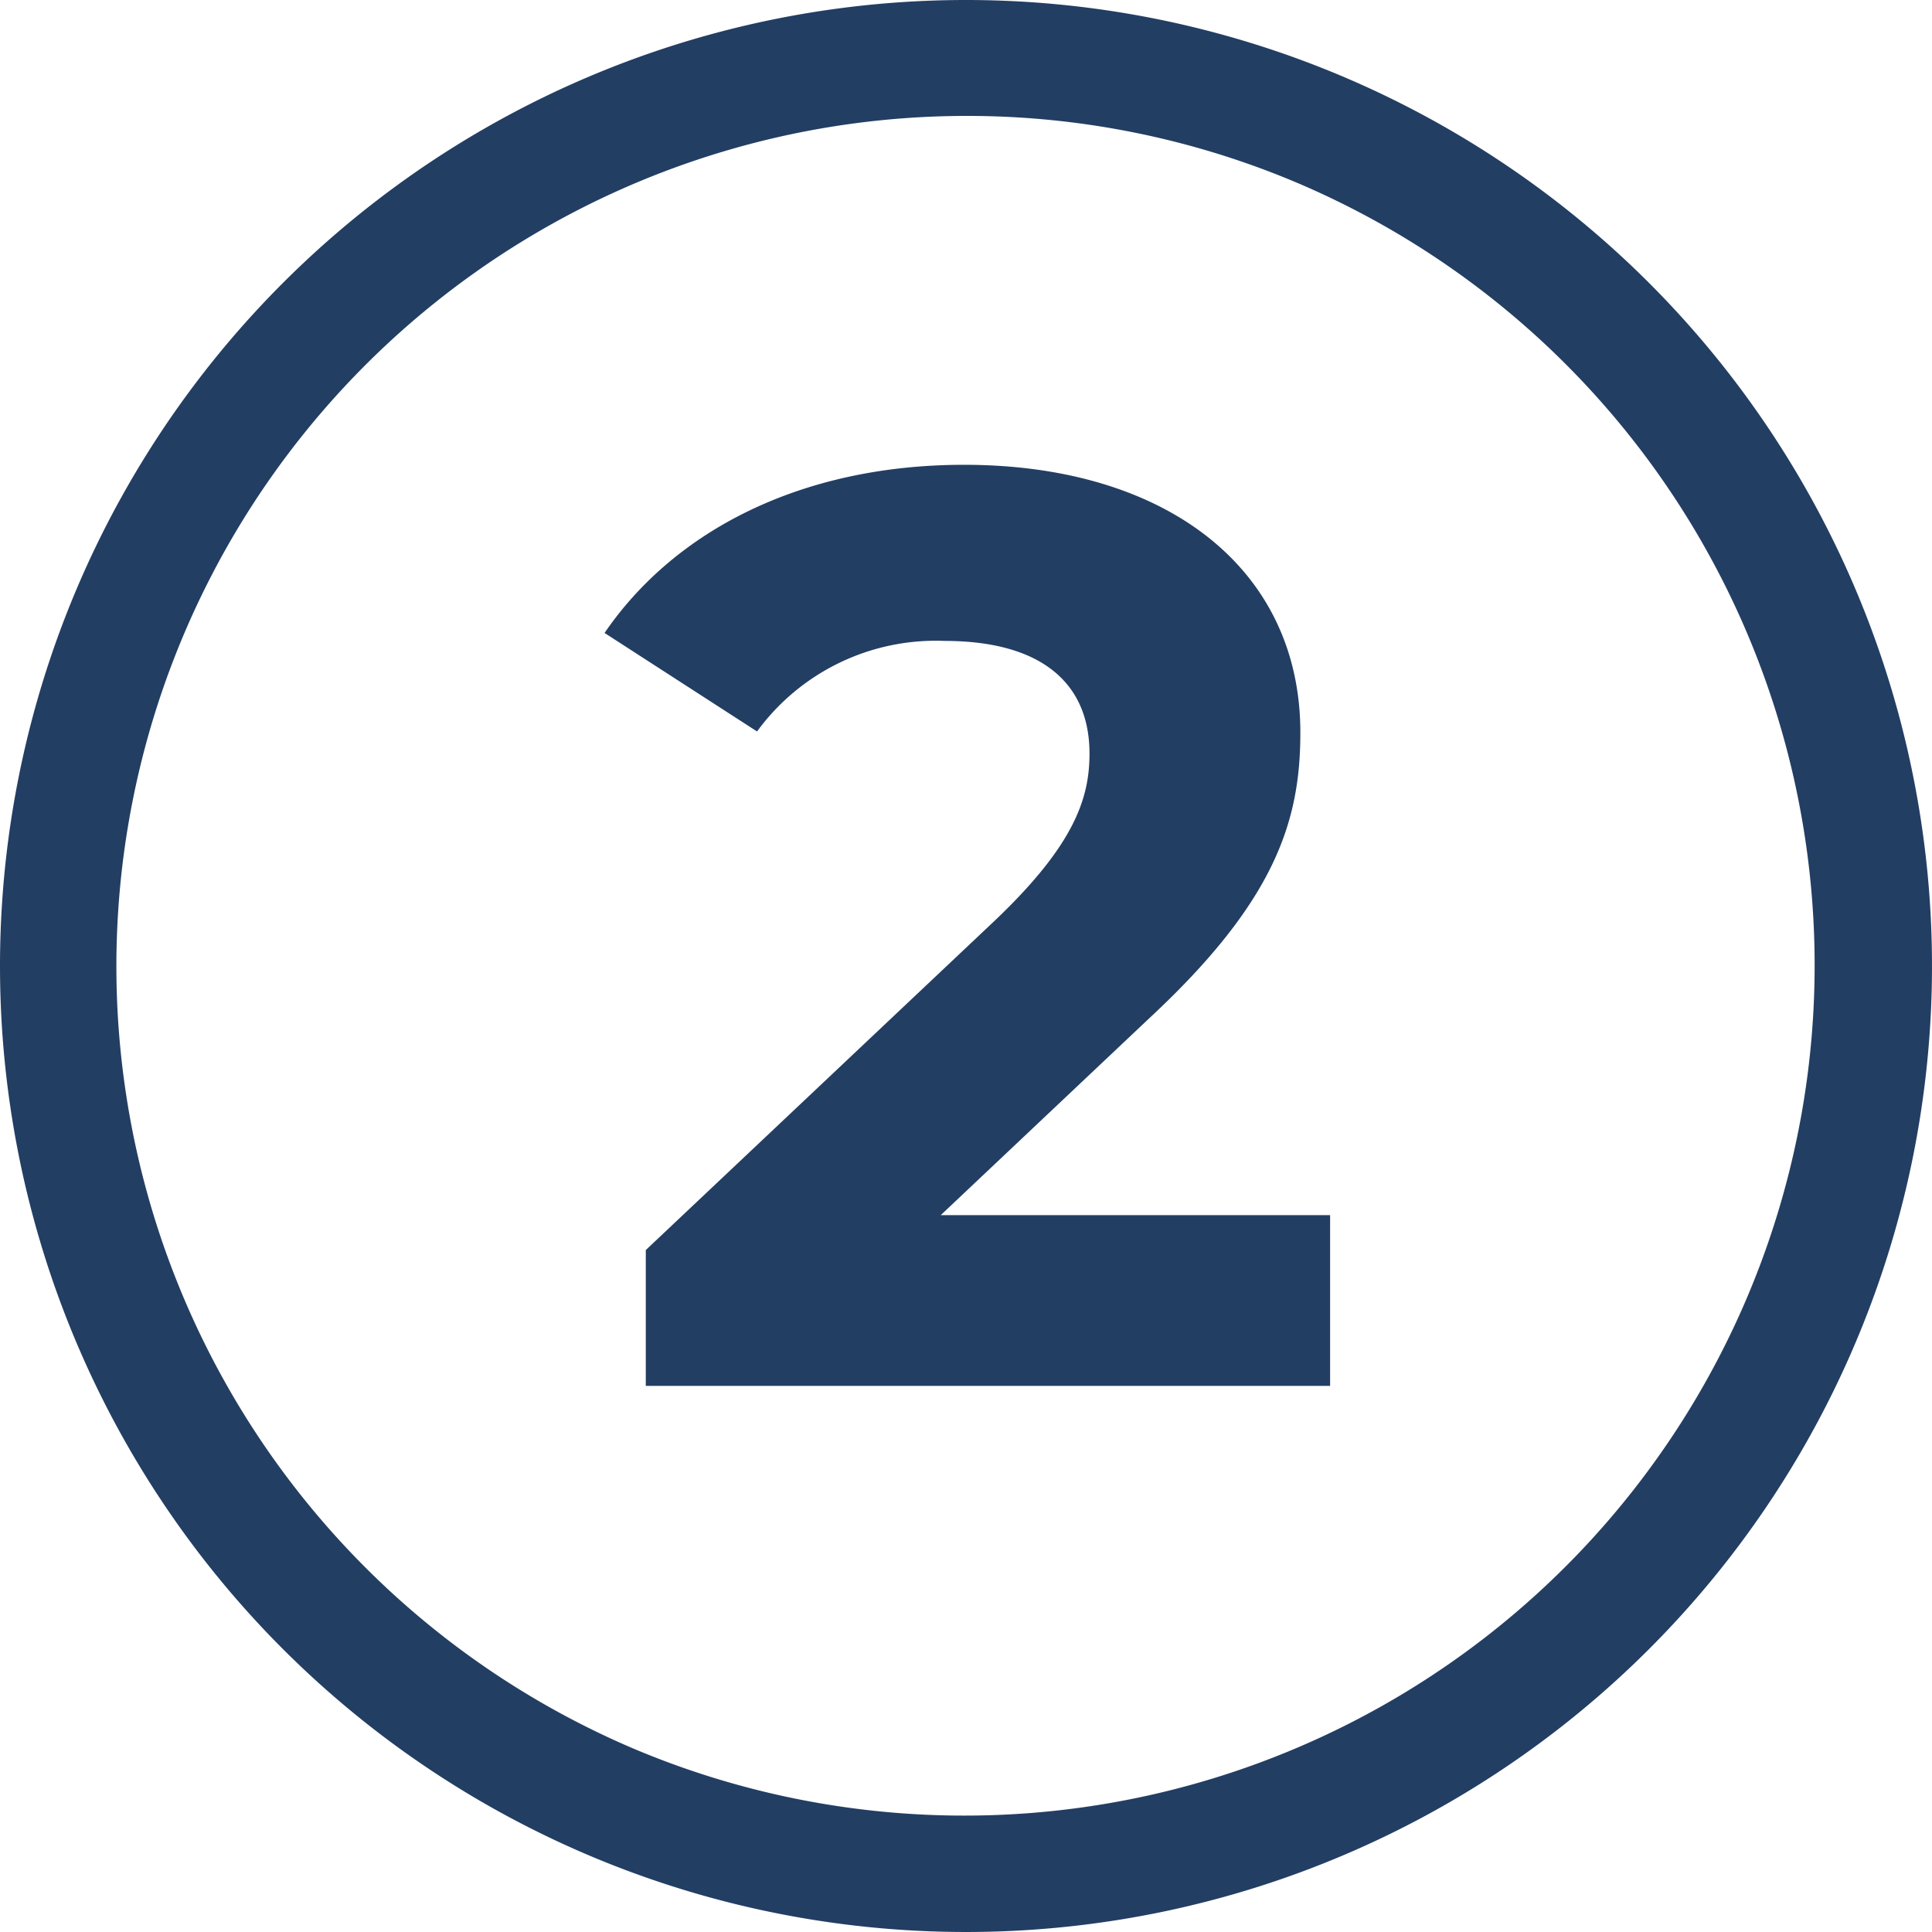 <svg xmlns="http://www.w3.org/2000/svg" width="50" height="50"><g fill="#233e63" data-name="1400__camif__B2B_landing_2025__pastille2"><path d="m24.346 31.448 5.39-5.089c3.281-3.047 3.917-5.122 3.917-7.4 0-4.252-3.482-6.93-8.7-6.93-4.218 0-7.5 1.707-9.307 4.352l3.946 2.549a5.73 5.73 0 0 1 4.854-2.343c2.477 0 3.75 1.071 3.75 2.913 0 1.138-.368 2.343-2.444 4.319l-9.039 8.532v3.515h17.71v-4.418Z" data-name="Tracé 14142"/><path d="M25 3a22.007 22.007 0 0 0-8.562 42.272A22.006 22.006 0 0 0 33.562 4.728 21.9 21.9 0 0 0 25 3m0-3A25 25 0 1 1 0 25 25 25 0 0 1 25 0" data-name="Ellipse 131"/></g></svg>
